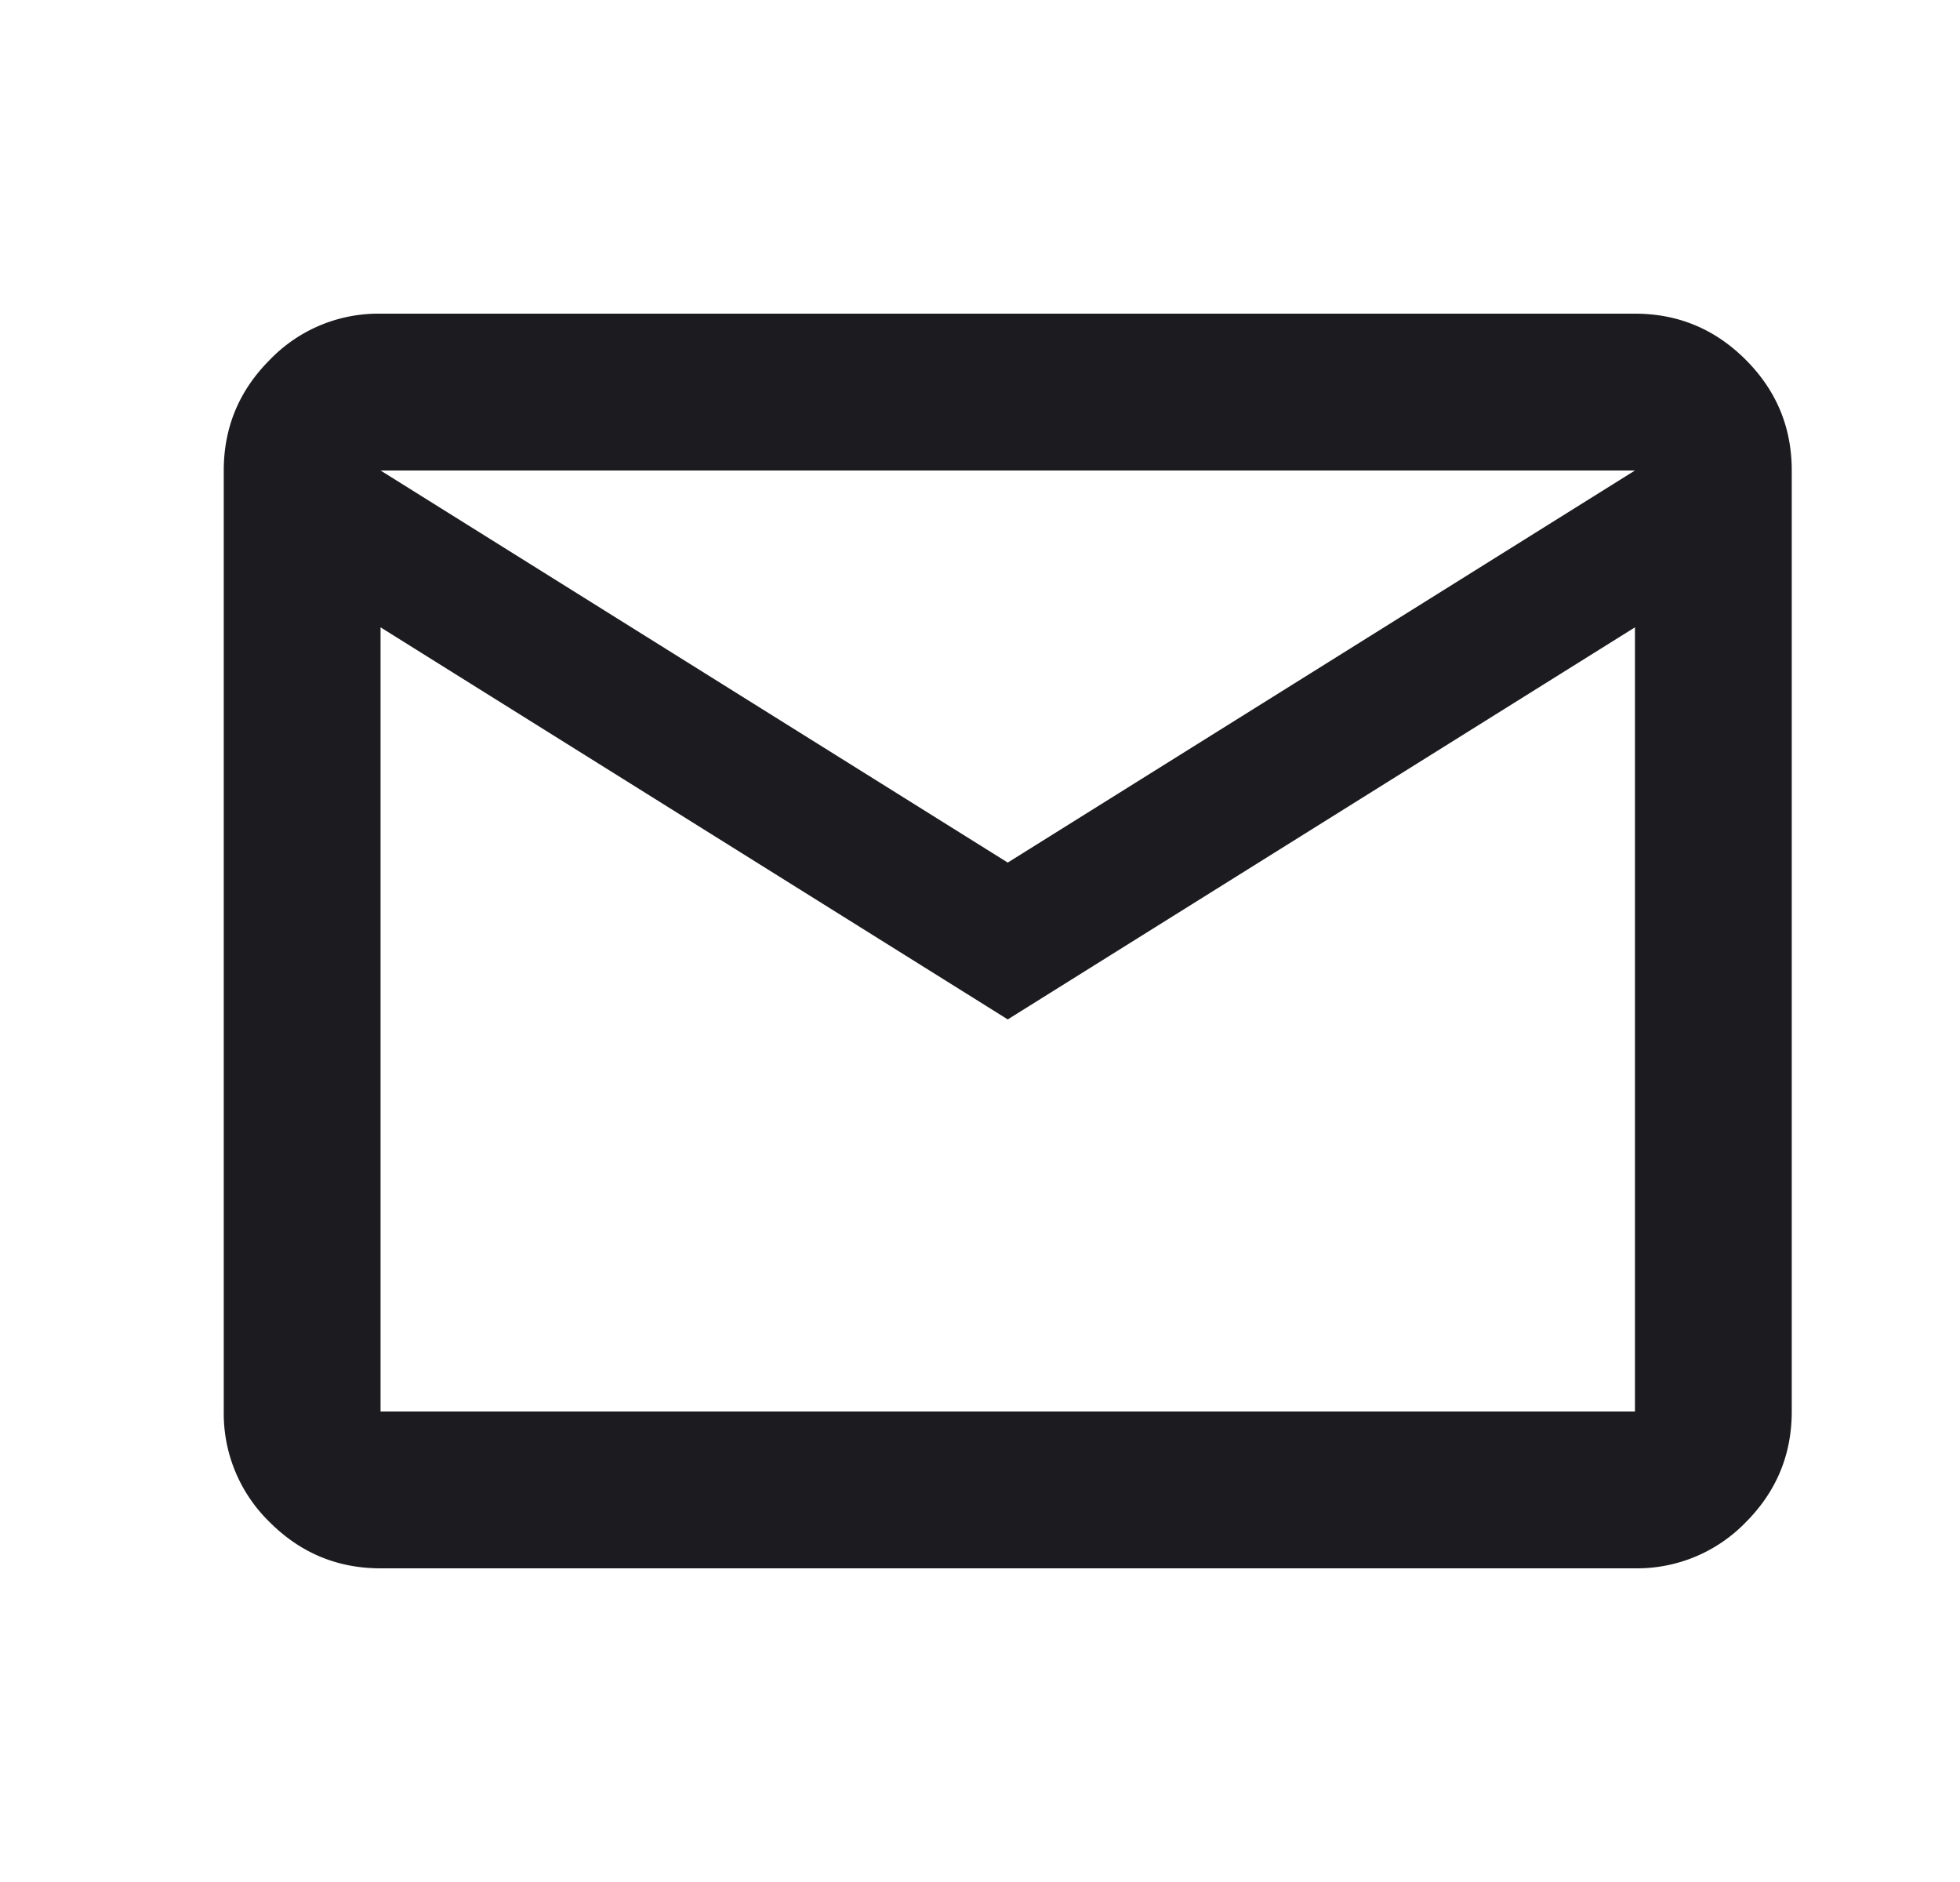 <svg width="25" height="24" viewBox="0 0 25 24" fill="none" xmlns="http://www.w3.org/2000/svg"><mask id="a" style="mask-type:alpha" maskUnits="userSpaceOnUse" x="0" y="0" width="25" height="24"><path fill="#D9D9D9" d="M.854 0h24v24h-24z"/></mask><g mask="url(#a)"><path d="M4.854 20q-.824 0-1.412-.587A1.93 1.93 0 0 1 2.854 18V6q0-.824.588-1.412A1.92 1.92 0 0 1 4.854 4h16q.825 0 1.413.588.587.587.587 1.412v12q0 .825-.587 1.413a1.93 1.93 0 0 1-1.413.587zm8-7-8-5v10h16V8zm0-2 8-5h-16zm-8-3V6v12z" fill="#1C1B1F"/></g></svg>